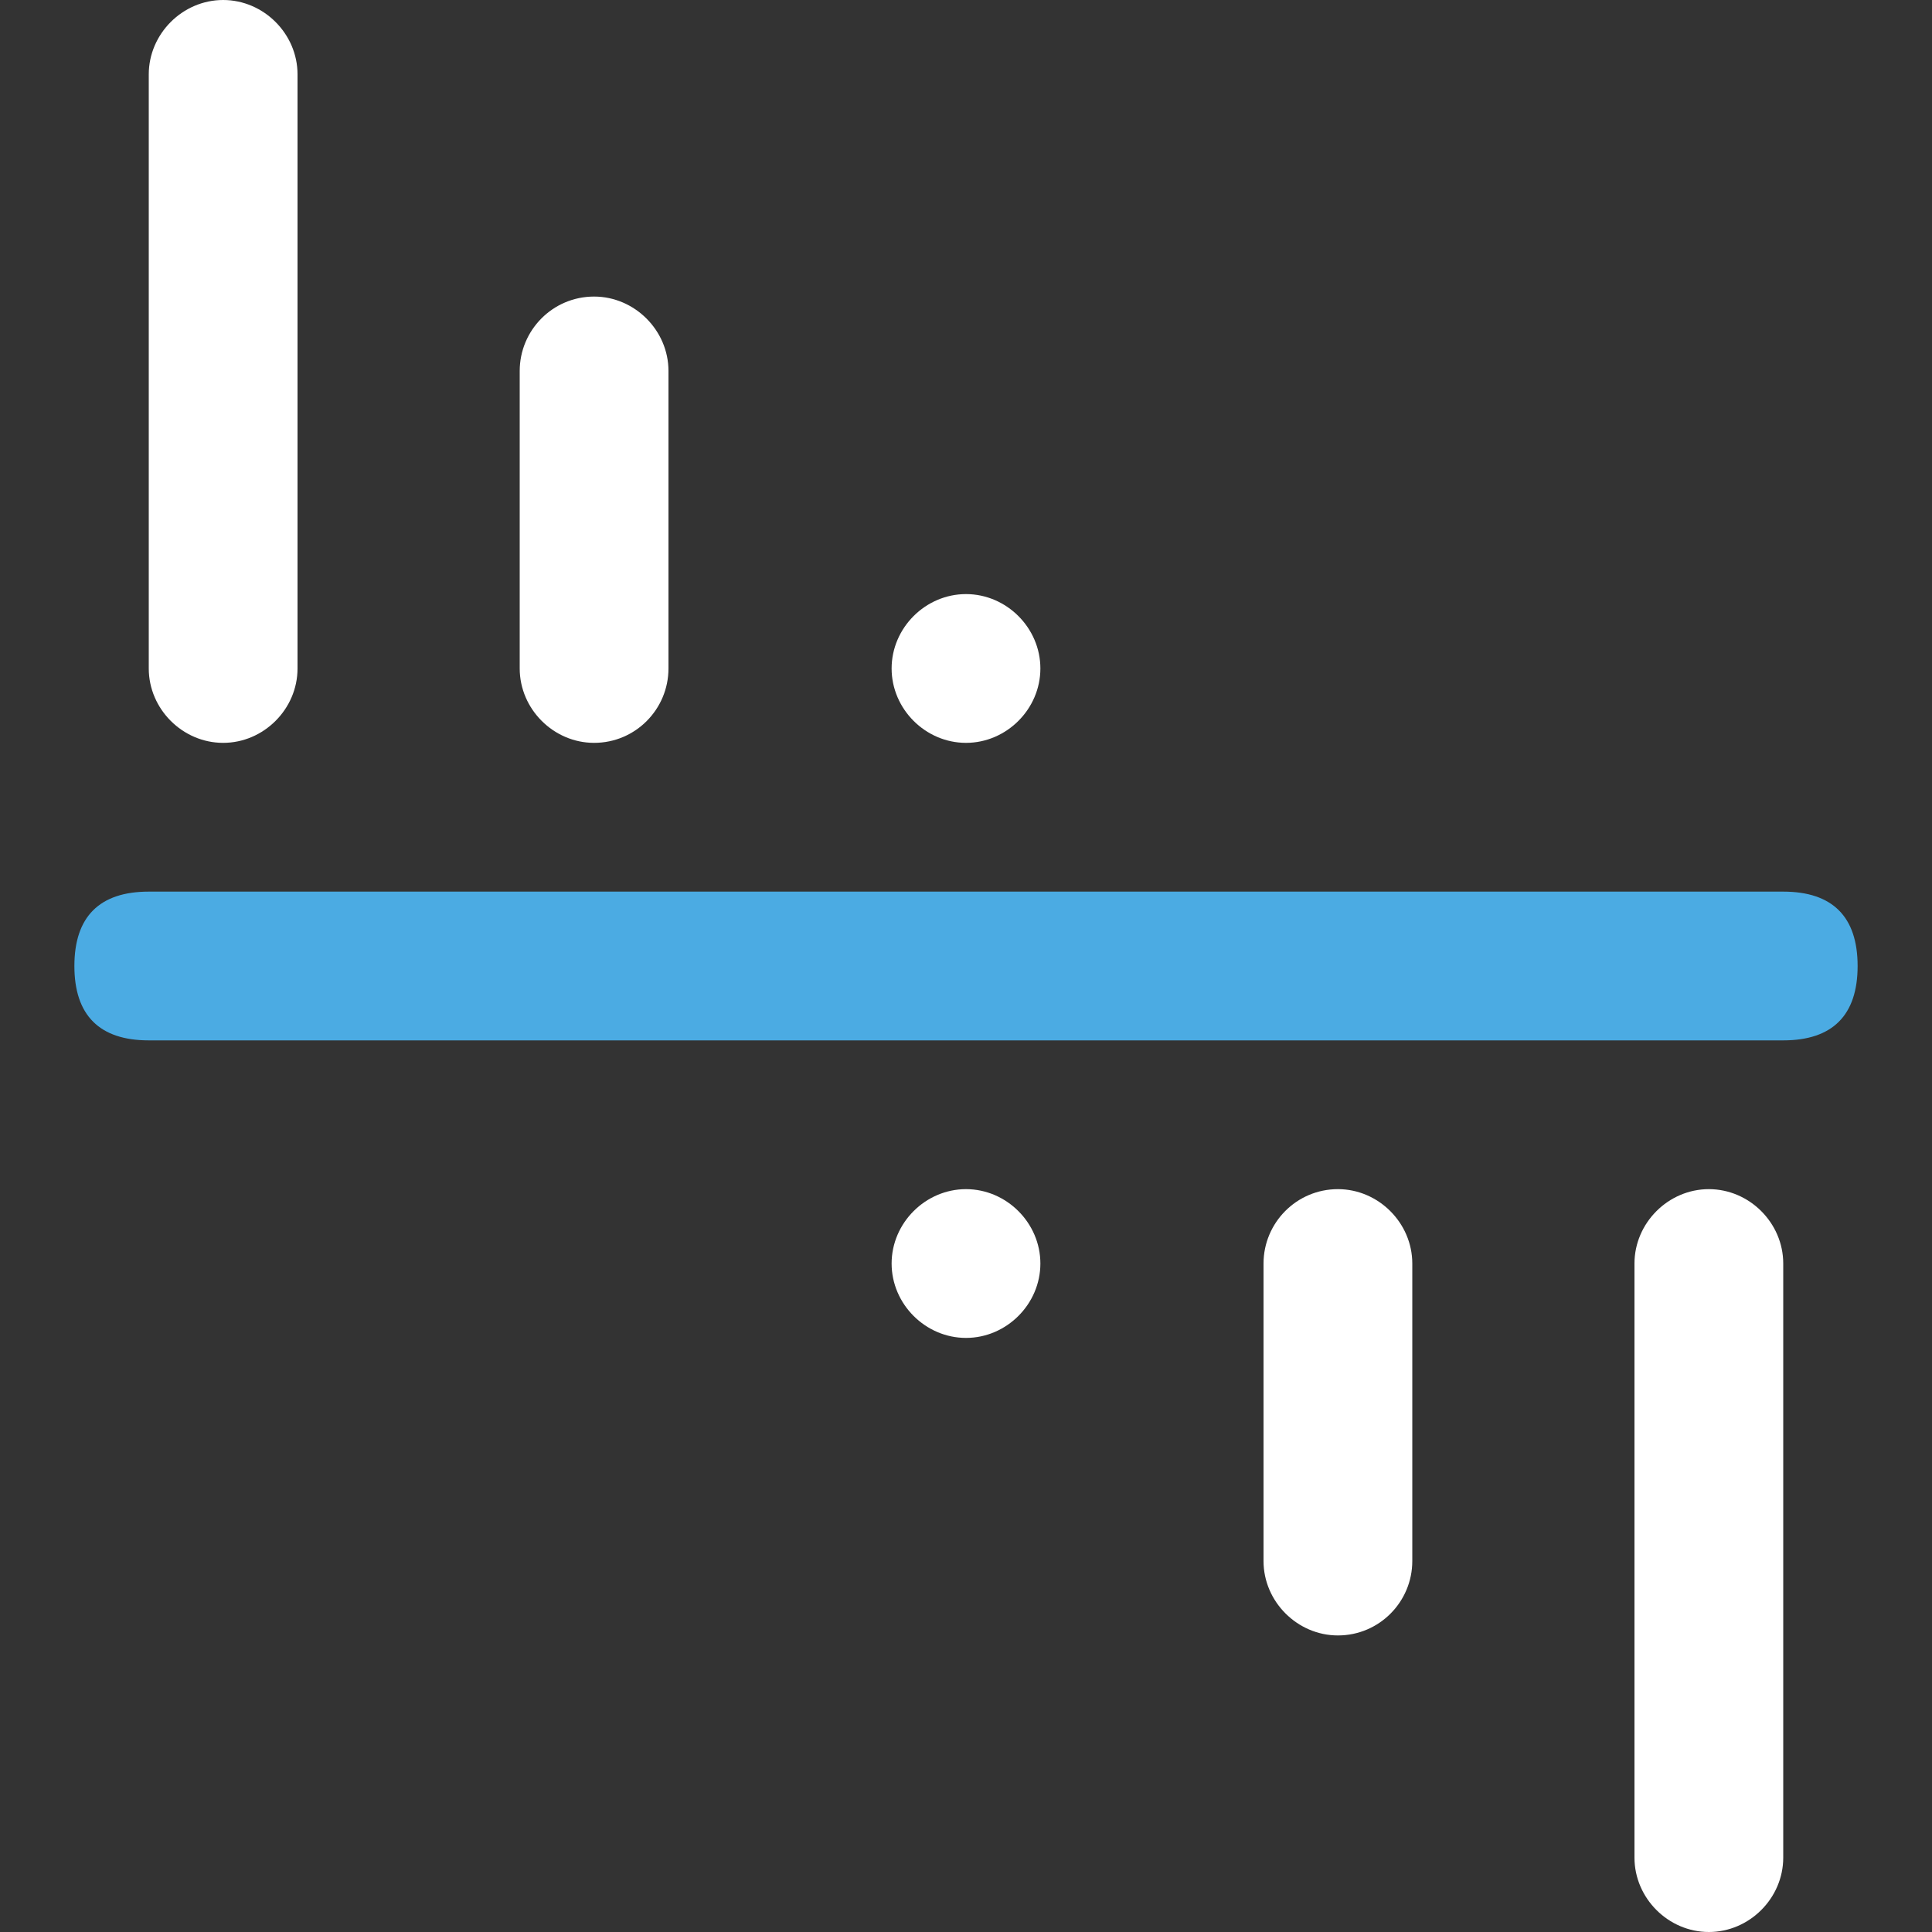 <?xml version="1.0" encoding="UTF-8"?>
<svg id="_图层_1" data-name="图层_1" xmlns="http://www.w3.org/2000/svg" baseProfile="tiny" version="1.2" viewBox="0 0 200 200">
  <rect x="0" y="0" width="200" height="200" fill="#333333" stroke="none"/>
  <!-- Generator: Adobe Illustrator 29.0.0, SVG Export Plug-In . SVG Version: 2.1.0 Build 186)  -->
  <path d="M15.4,7.7c0-4.2,3.5-7.7,7.7-7.7s7.7,3.5,7.7,7.7v61.5c0,4.2-3.5,7.7-7.7,7.7s-7.7-3.5-7.7-7.7c0,0,0-61.5,0-61.5ZM53.8,38.4c0-4.2,3.4-7.7,7.7-7.7,4.2,0,7.7,3.5,7.7,7.7v30.8c0,4.2-3.4,7.7-7.7,7.7-4.2,0-7.7-3.5-7.7-7.7v-30.8ZM92.3,69.2c0-4.2,3.5-7.7,7.7-7.7s7.7,3.5,7.7,7.7-3.5,7.7-7.7,7.7-7.7-3.5-7.7-7.7ZM184.6,192.3c0,4.2-3.5,7.7-7.7,7.7s-7.7-3.5-7.7-7.7v-61.5c0-4.2,3.5-7.7,7.7-7.7s7.7,3.5,7.7,7.7v61.5ZM146.2,161.6c0,4.2-3.4,7.7-7.7,7.7-4.2,0-7.7-3.5-7.7-7.7v-30.8c0-4.2,3.4-7.7,7.7-7.7,4.2,0,7.7,3.5,7.7,7.7v30.8h0ZM107.7,130.8c0,4.2-3.5,7.7-7.7,7.7s-7.7-3.5-7.7-7.7,3.5-7.7,7.7-7.7,7.7,3.5,7.7,7.7Z" fill="#fff"/>
  <path d="M15.4,92.3h169.2c5.1,0,7.7,2.6,7.7,7.7h0c0,5.1-2.6,7.7-7.7,7.7H15.4c-5.1,0-7.7-2.6-7.7-7.7h0c0-5.1,2.6-7.7,7.7-7.7Z" fill="#4babe3"/>
</svg>
